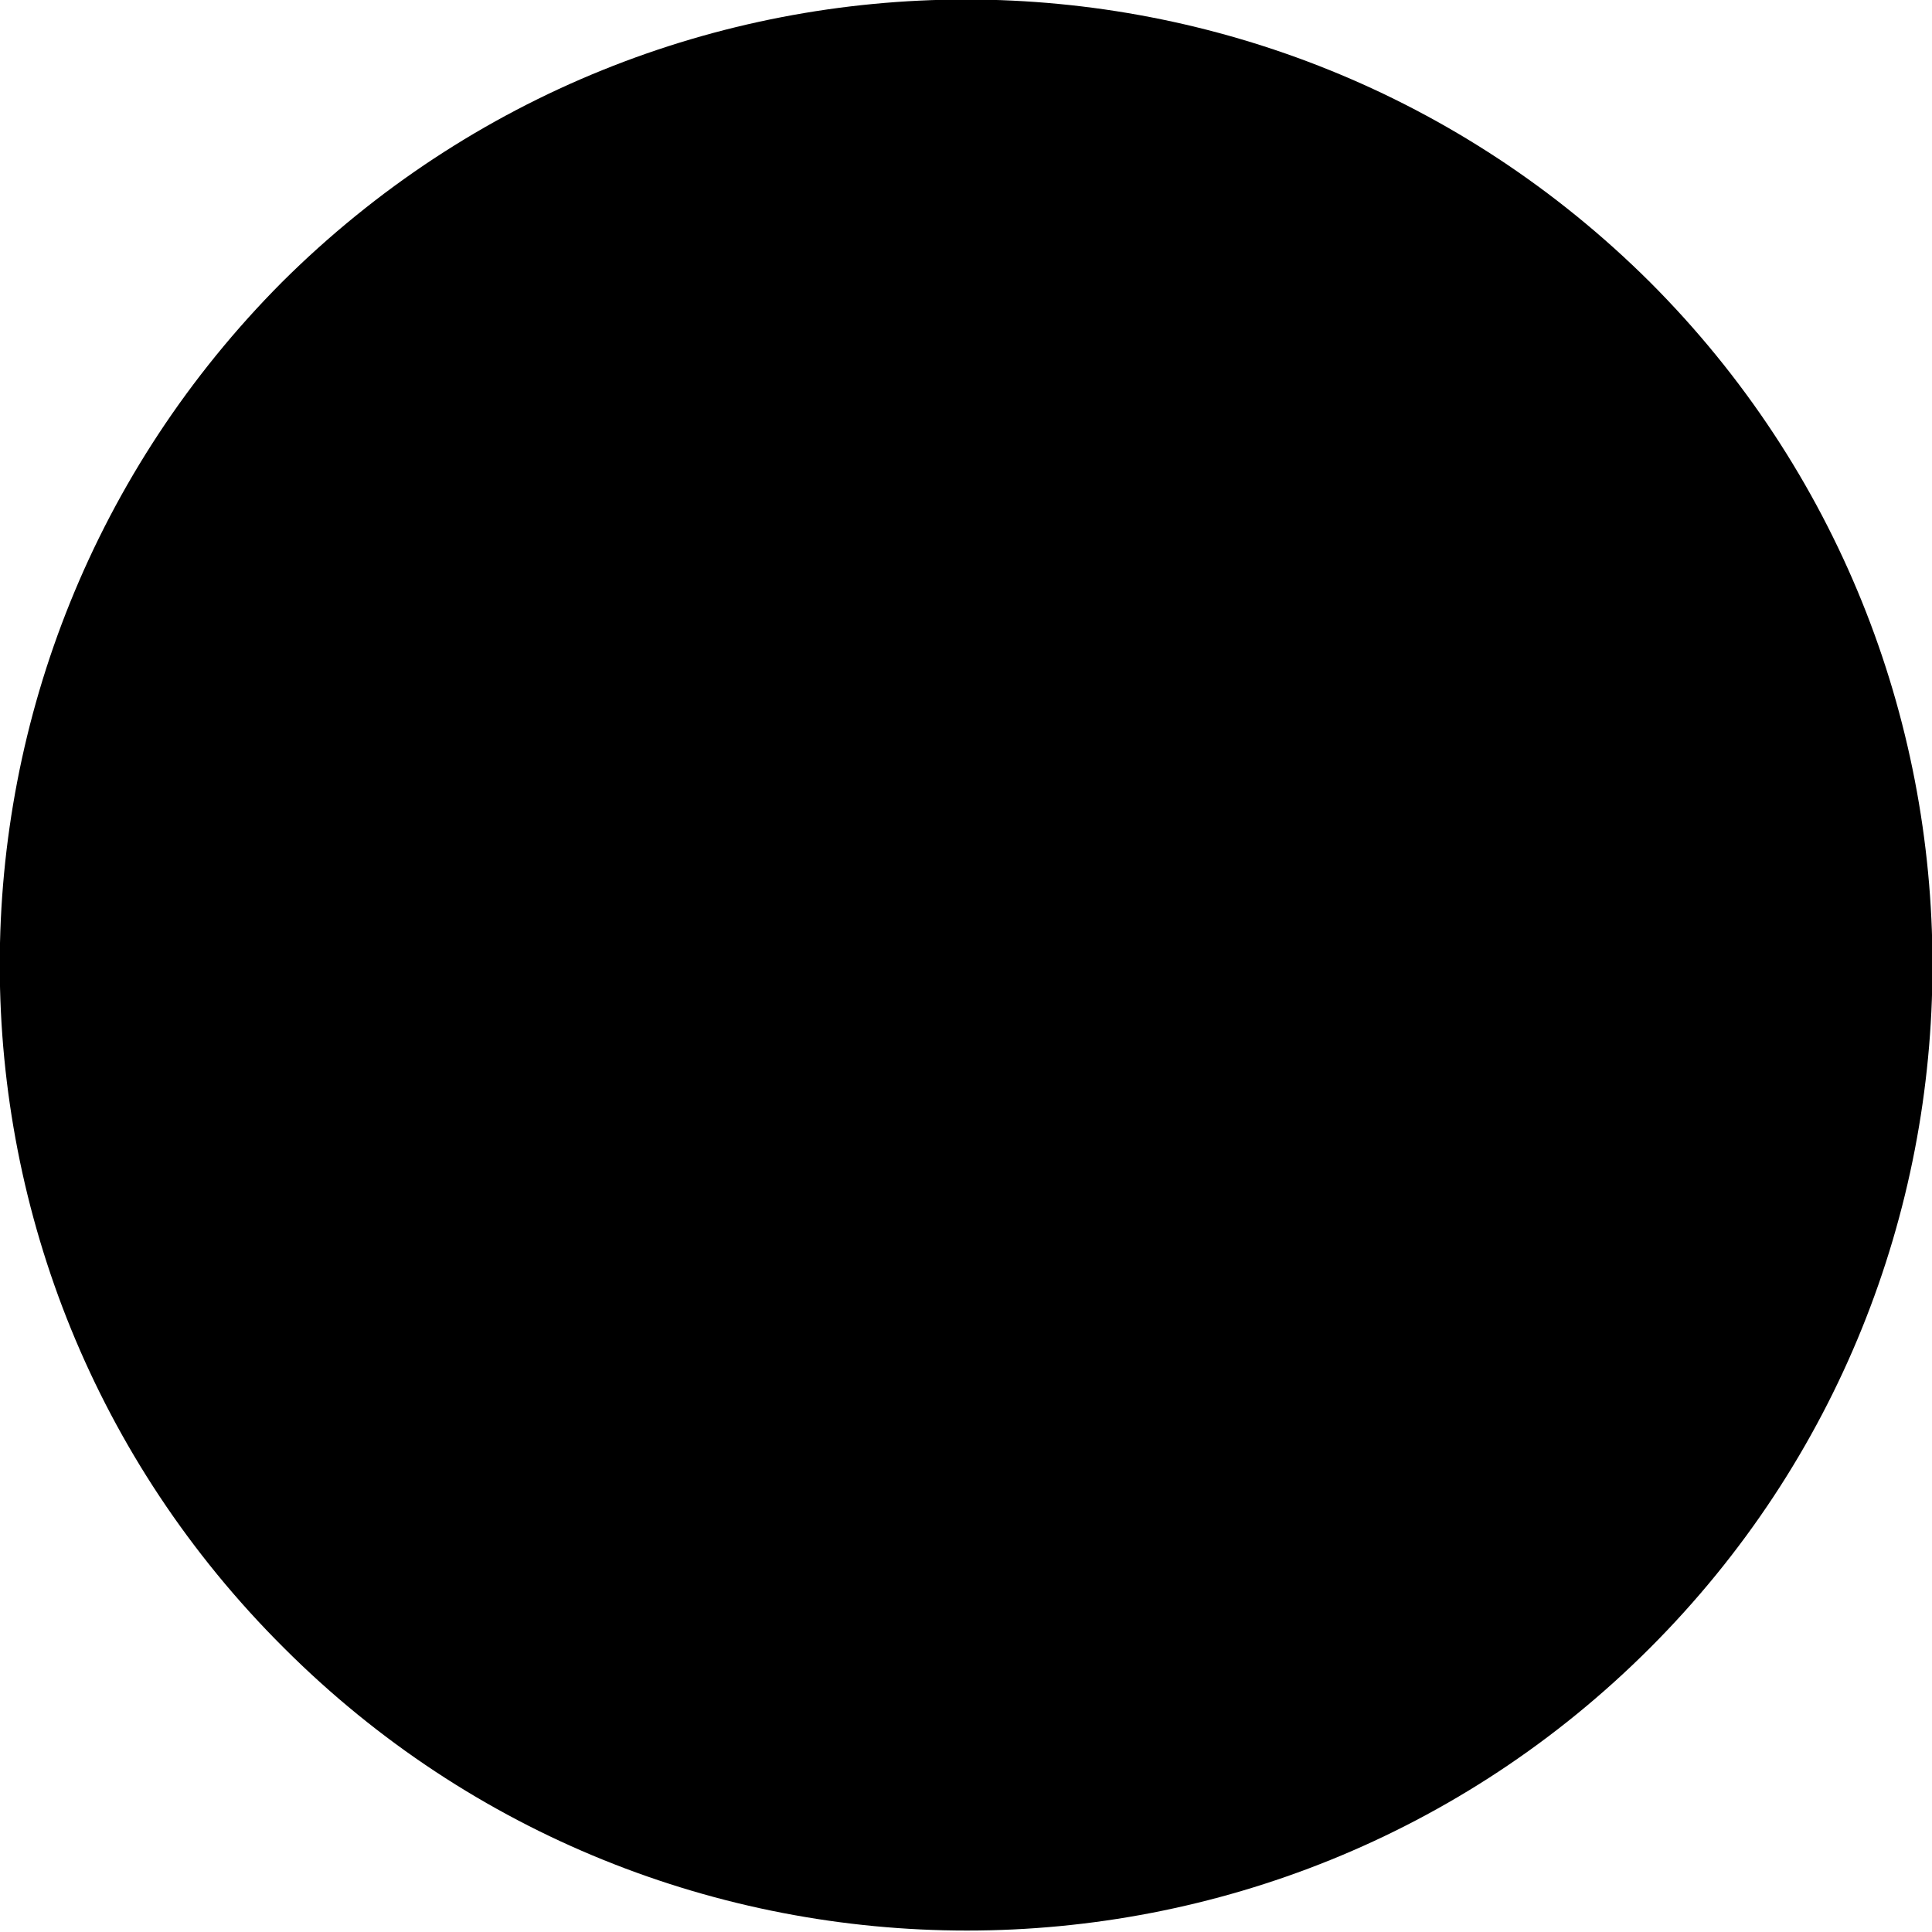 <svg xmlns="http://www.w3.org/2000/svg" viewBox="0 0 10 10">
    <path d="m1.46,1.46h0C3.42-.49,6.58-.49,8.54,1.46h0c1.95,1.95,1.95,5.12,0,7.07h0c-1.95,1.95-5.12,1.95-7.07,0h0C-.49,6.58-.49,3.42,1.46,1.46Z"
          class="fill-var"/>
    <path d="m4.63,2.51h0c.14-.53.69-.85,1.23-.71h0c.53.14.85.69.71,1.23h0c-.14.53-.69.85-1.23.71h0c-.53-.14-.85-.69-.71-1.23Z"
          class="fill-current"/>
    <rect x="2.84" y="5.5" width="3.51" height="2" transform="translate(-2.88 9.26) rotate(-74.99)"
          class="fill-current"/>
</svg>
